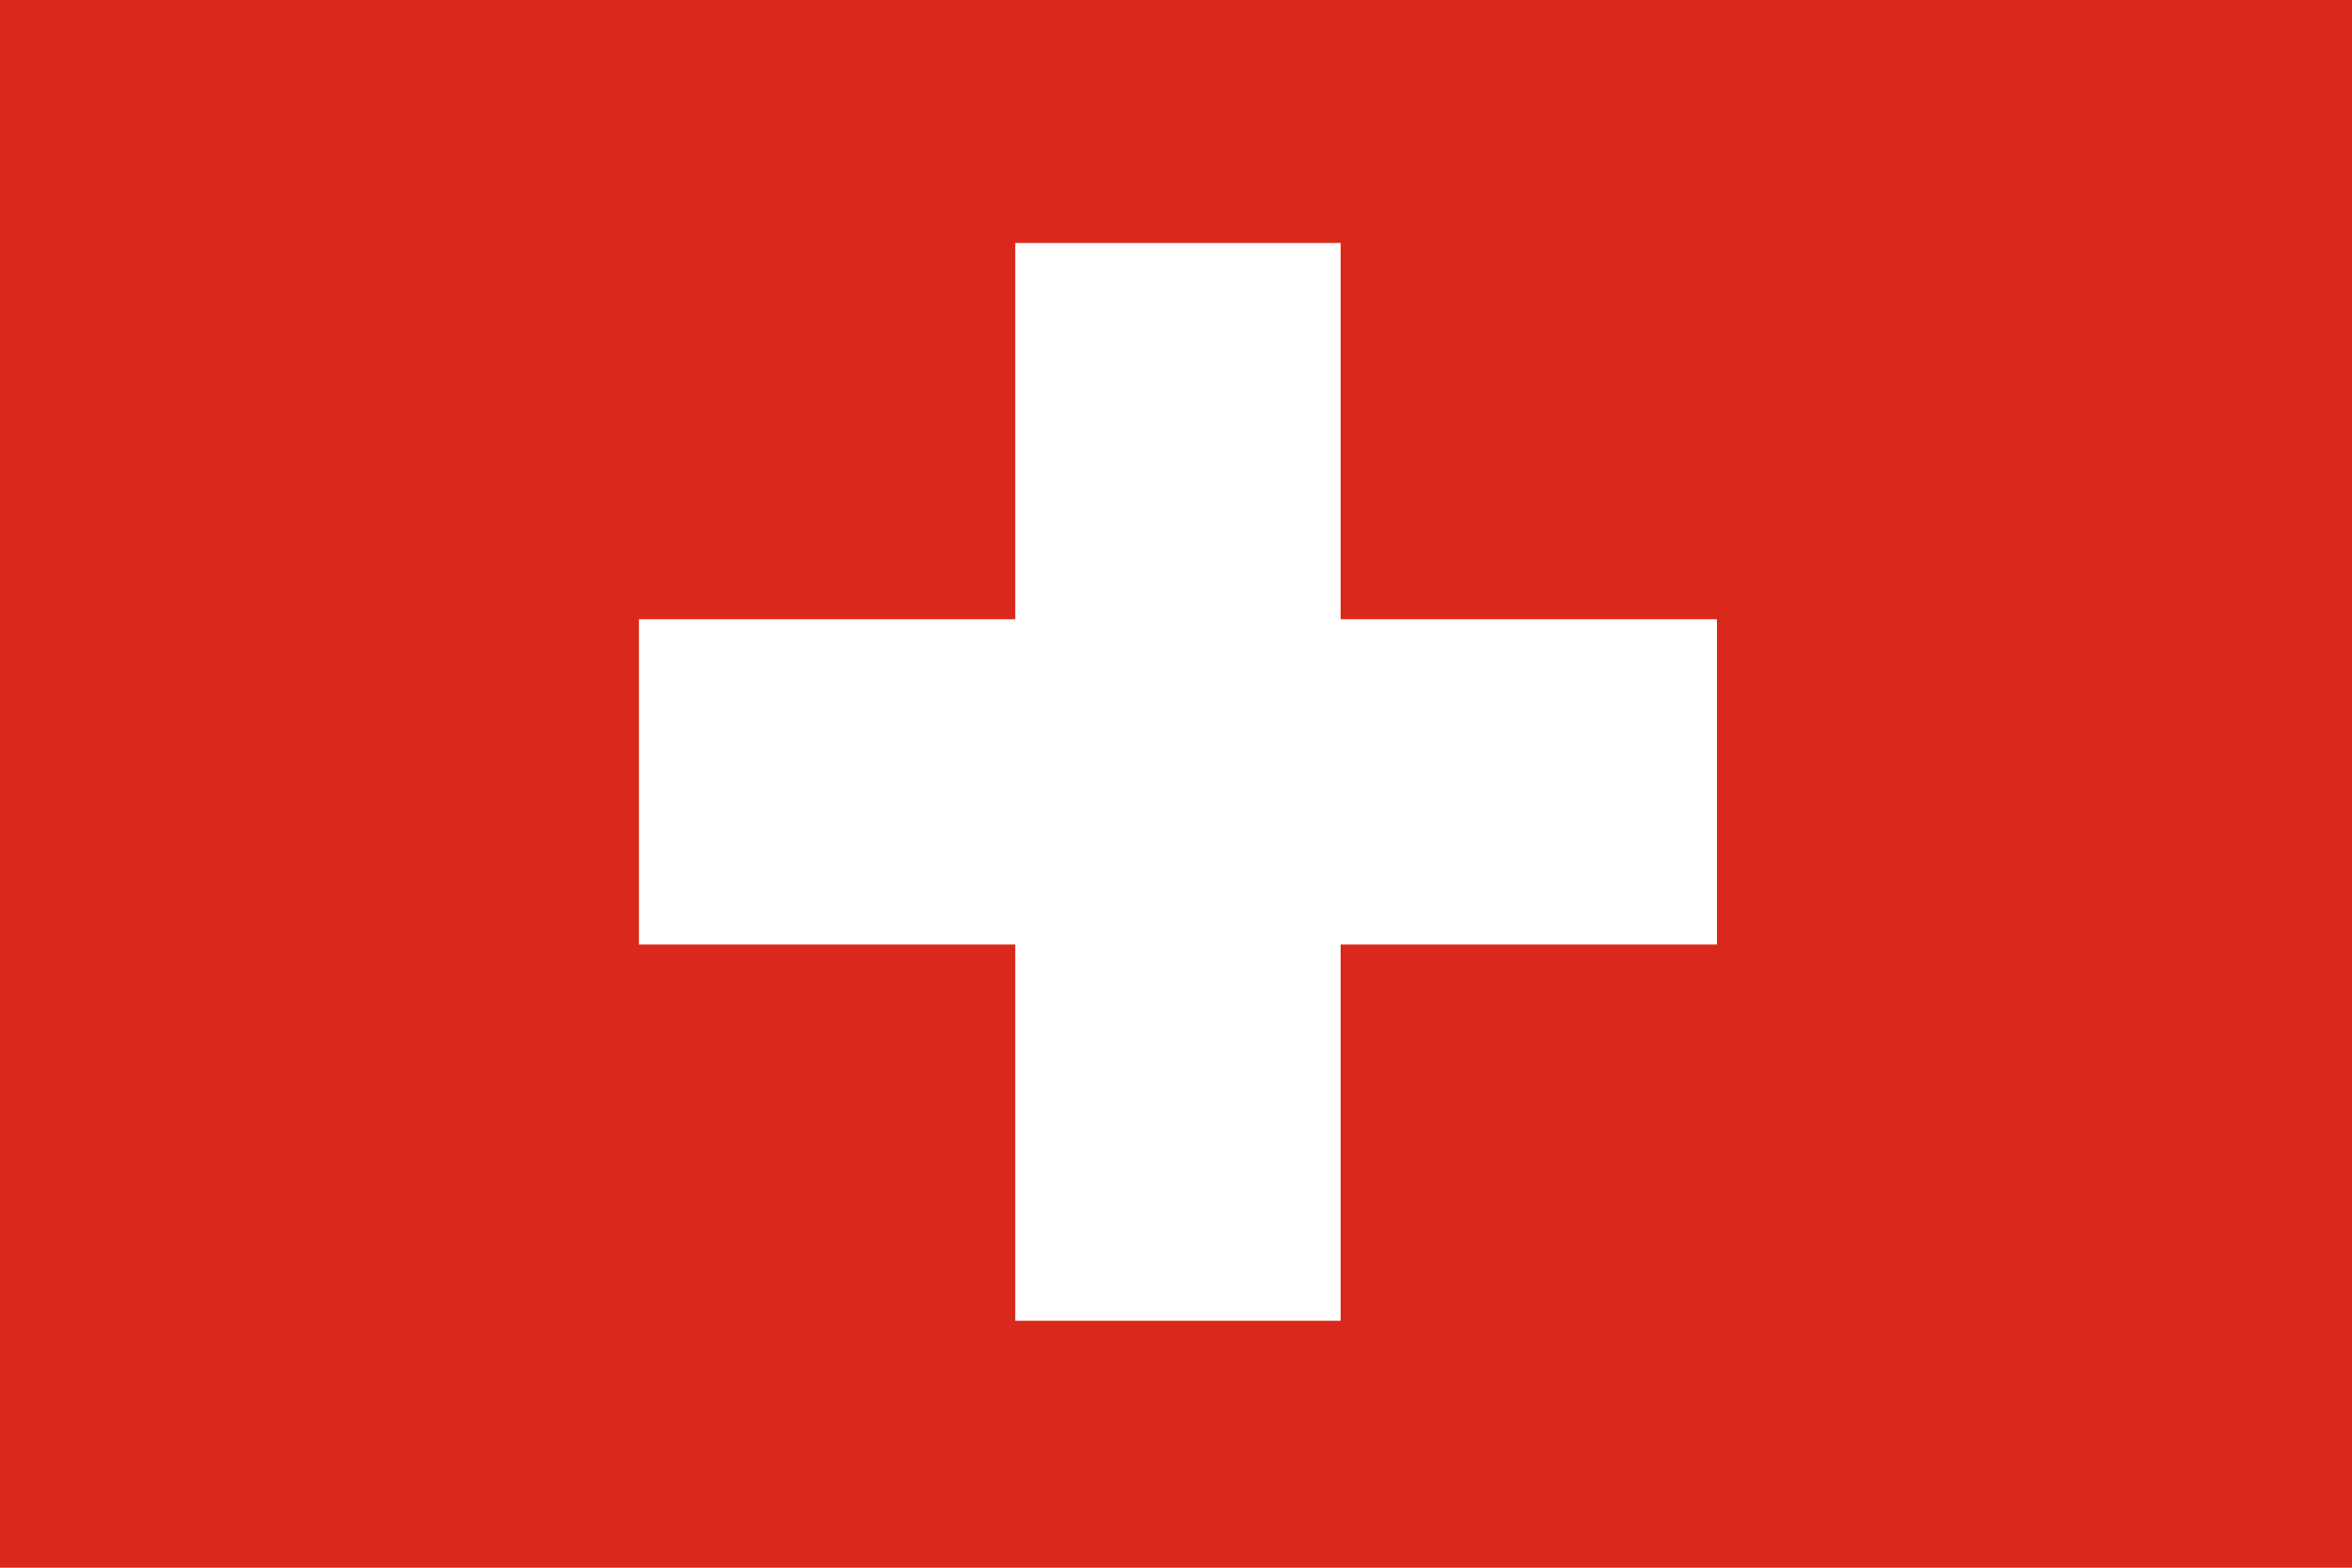 <?xml version="1.0" encoding="UTF-8"?>
<svg id="Layer_1" xmlns="http://www.w3.org/2000/svg" version="1.1" viewBox="0 0 60 40">
  <!-- Generator: Adobe Illustrator 29.5.0, SVG Export Plug-In . SVG Version: 2.1.0 Build 137)  -->
  <defs>
    <style>
      .st0 {
        fill: #fff;
      }

      .st1 {
        fill: #da291c;
      }
    </style>
  </defs>
  <path class="st1" d="M0,0h60v40H0V0Z"/>
  <path class="st0" d="M25.9,6.2h8.3v9.6h9.6v8.3h-9.6v9.6h-8.3v-9.6h-9.6v-8.3h9.6V6.2Z"/>
</svg>